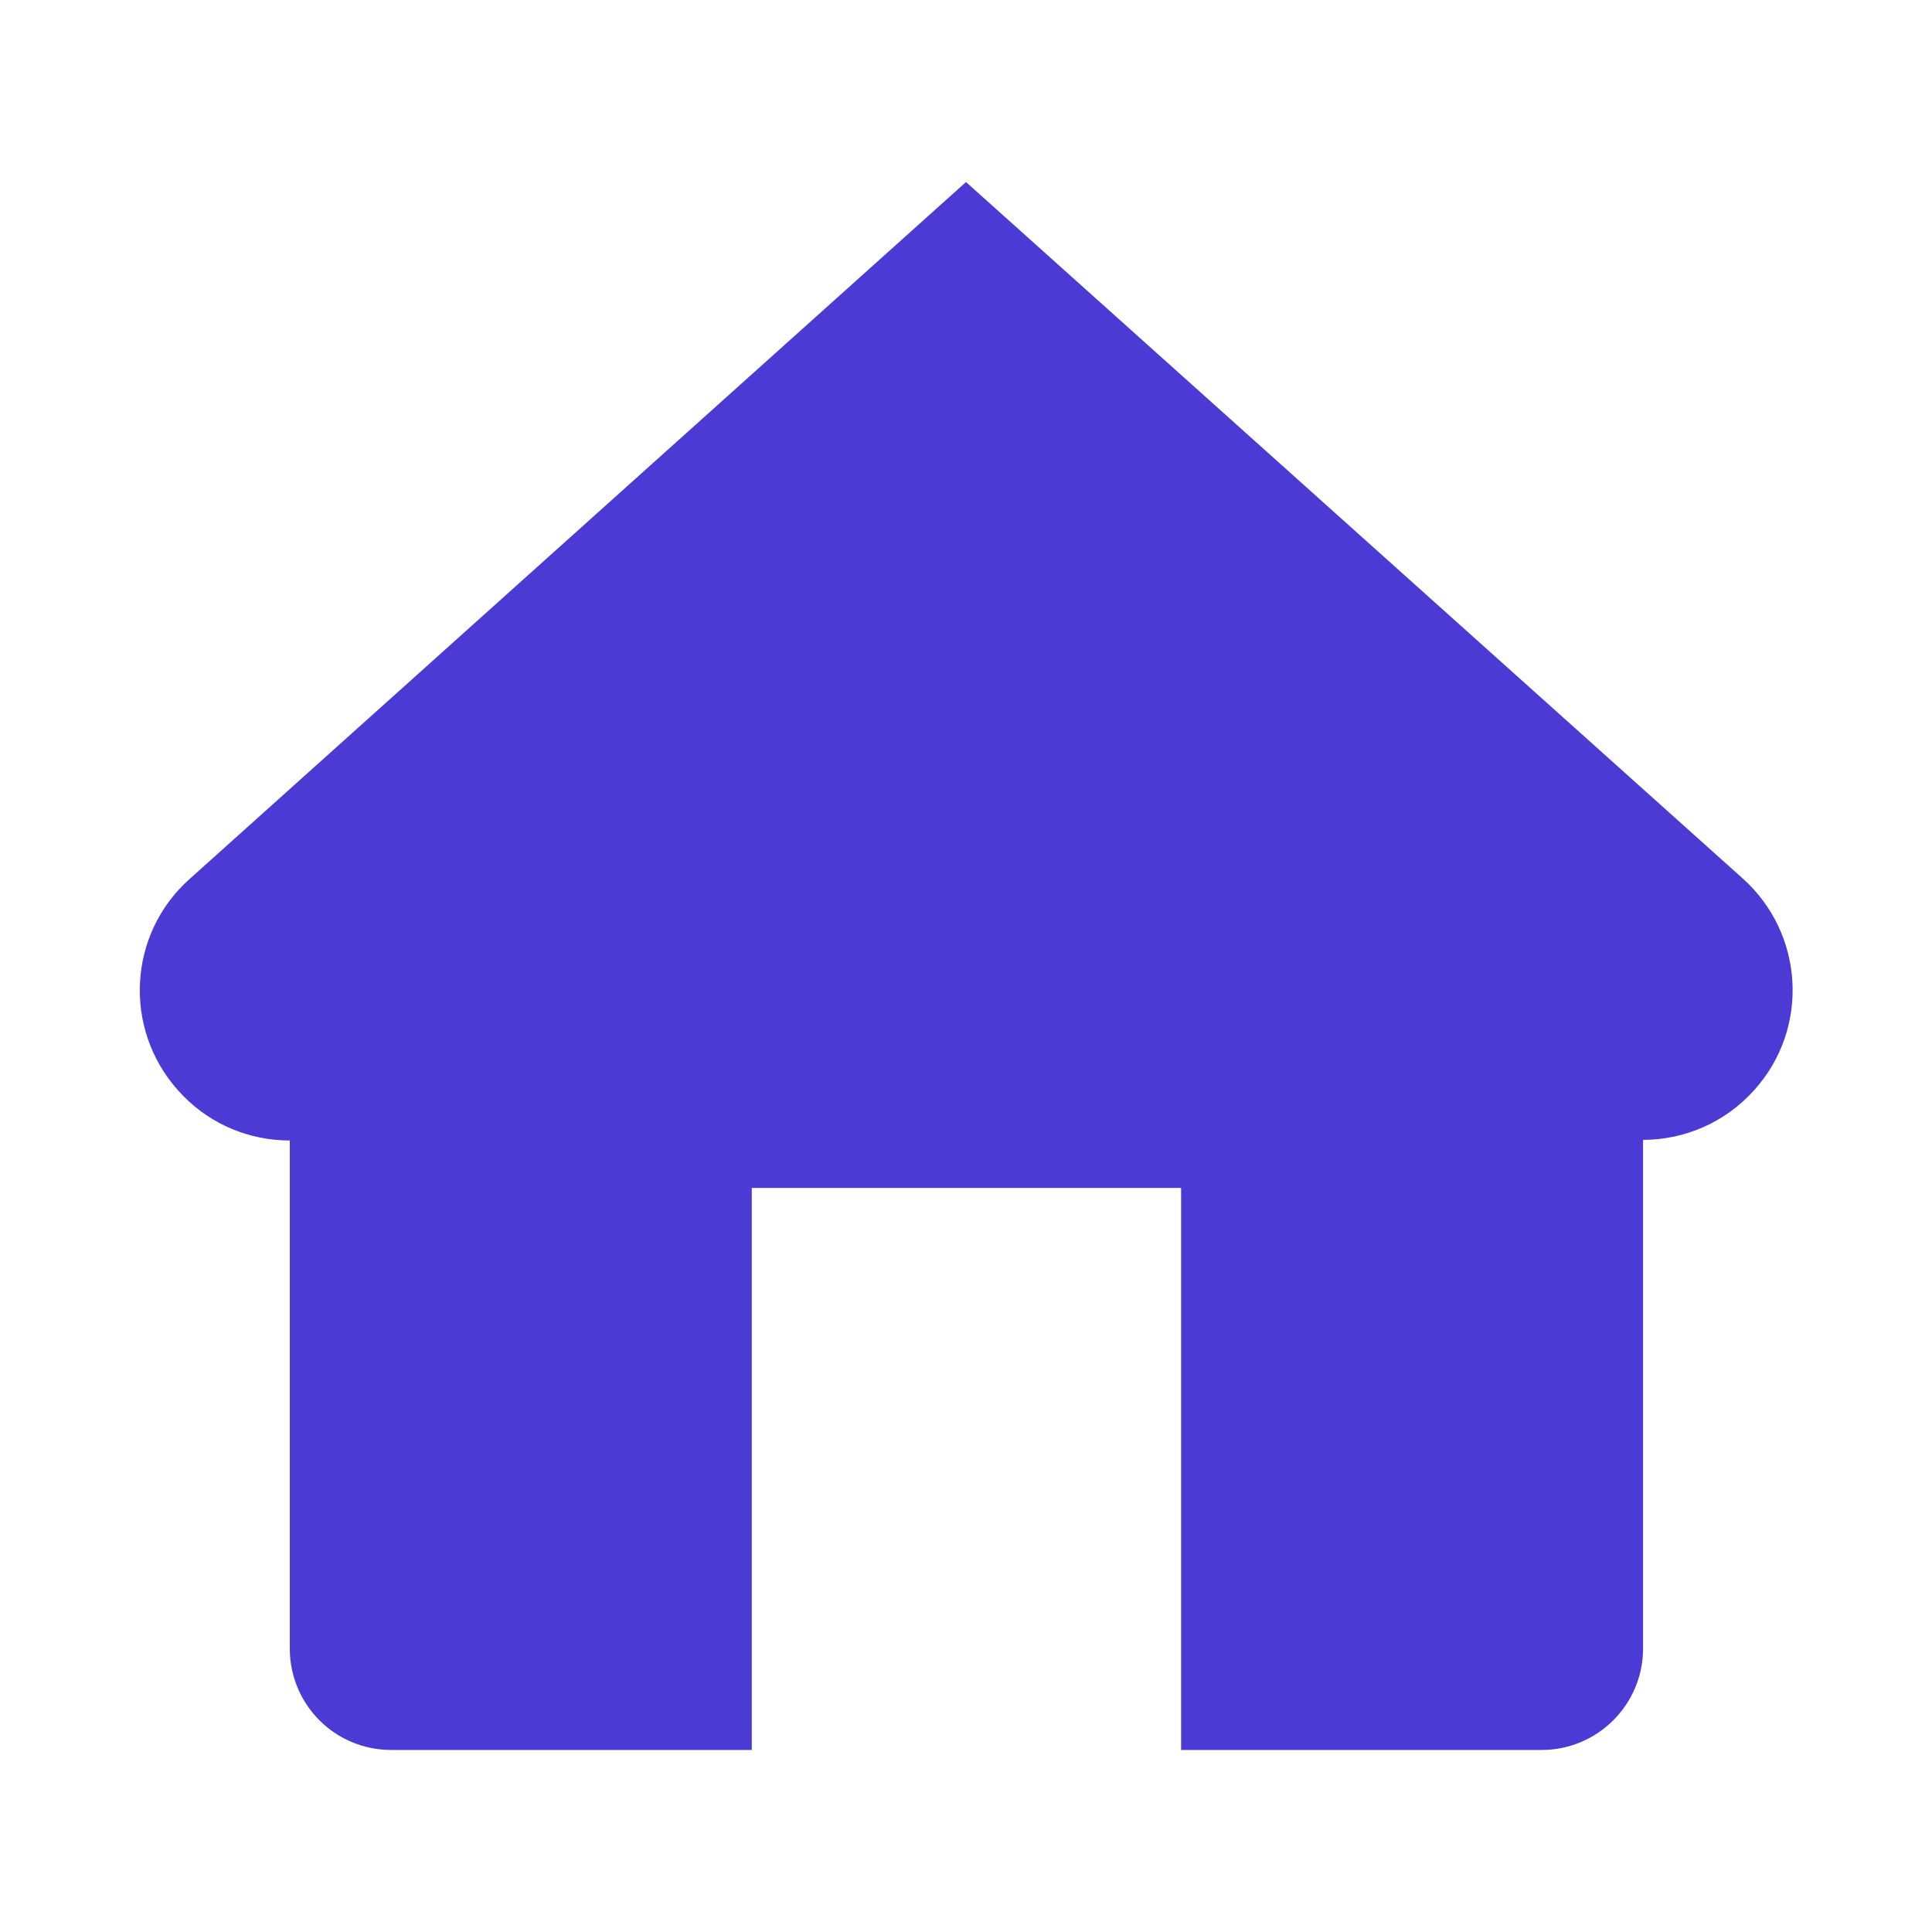 <?xml version="1.0" encoding="UTF-8"?>
<svg id="_圖面" data-name="圖面" xmlns="http://www.w3.org/2000/svg" viewBox="0 0 45 45">
  <defs>
    <style>
      .cls-1 {
        fill: #4b3ad3;
      }
    </style>
  </defs>
  <path class="cls-1" d="M38.25,26.56c-.83,0-1.66-.29-2.33-.89l-13.42-12.04-13.42,12.04c-1.44,1.29-3.65,1.17-4.93-.27-1.29-1.44-1.17-3.65.27-4.93L22.5,4.24l18.09,16.22c1.44,1.29,1.56,3.5.27,4.93-.69.77-1.64,1.16-2.6,1.16Z"/>
  <path class="cls-1" d="M22.5,7.96L6.75,24.21v14.19c0,1.3,1.05,2.36,2.36,2.36h8.4v-13.09h10v13.09h8.4c1.3,0,2.36-1.06,2.36-2.36v-15.33l-15.75-15.11Z"/>
</svg>